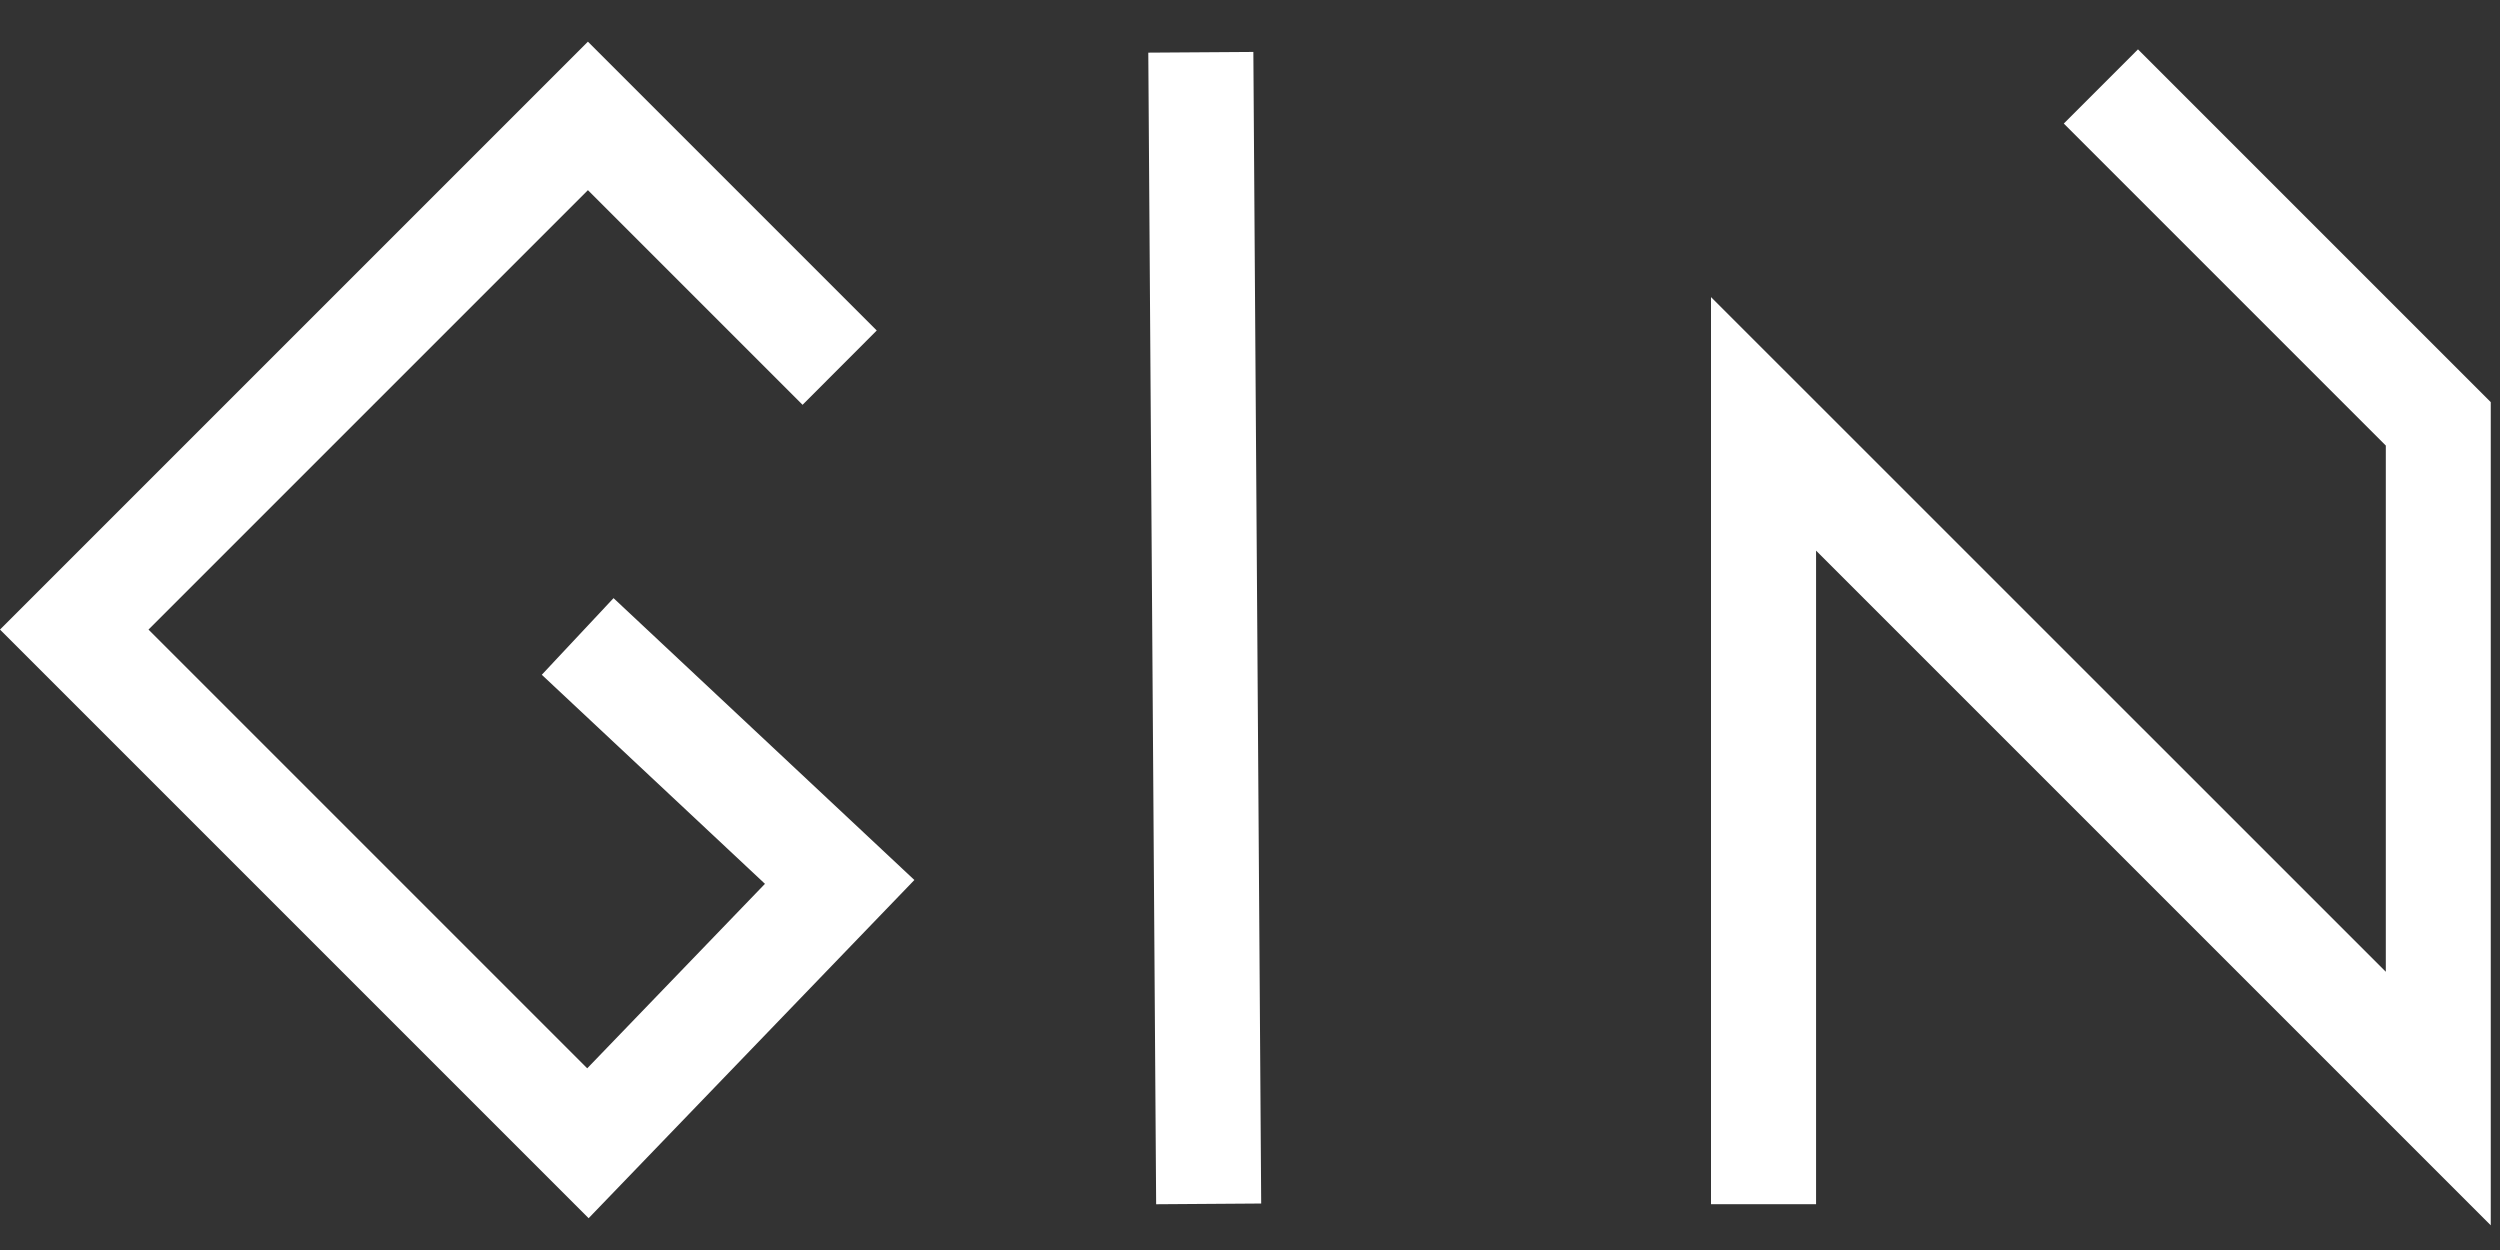 <?xml version="1.0" encoding="UTF-8"?>
<svg xmlns="http://www.w3.org/2000/svg" width="120" height="60" viewBox="0 0 120 60" fill="none">
  <rect x="0" y="0" width="120" height="60" fill="#333333" stroke="none"/>
  <g clip-path="url(#clip0_570_1737)">
    <path fill-rule="evenodd" clip-rule="evenodd" d="M28.254 58.474L0 30.22L28.22 2L42.084 15.864L38.523 19.431L28.22 9.128L7.128 30.22L28.187 51.279L36.718 42.424L26.006 32.389L29.45 28.711L43.89 42.24L28.254 58.474ZM119.556 58.815L87.171 26.43V57.803H82.128V14.26L114.519 46.645V21.387L99.062 5.93L102.623 2.369L119.556 19.302V58.815ZM55.118 2.527L60.161 2.493L60.537 57.769L55.495 57.804L55.118 2.527Z" fill="white"></path>
  </g>
  <defs>
    <clipPath id="clip0_570_1737">
      <rect width="120" height="60" fill="white"></rect>
    </clipPath>
  </defs>
</svg>
